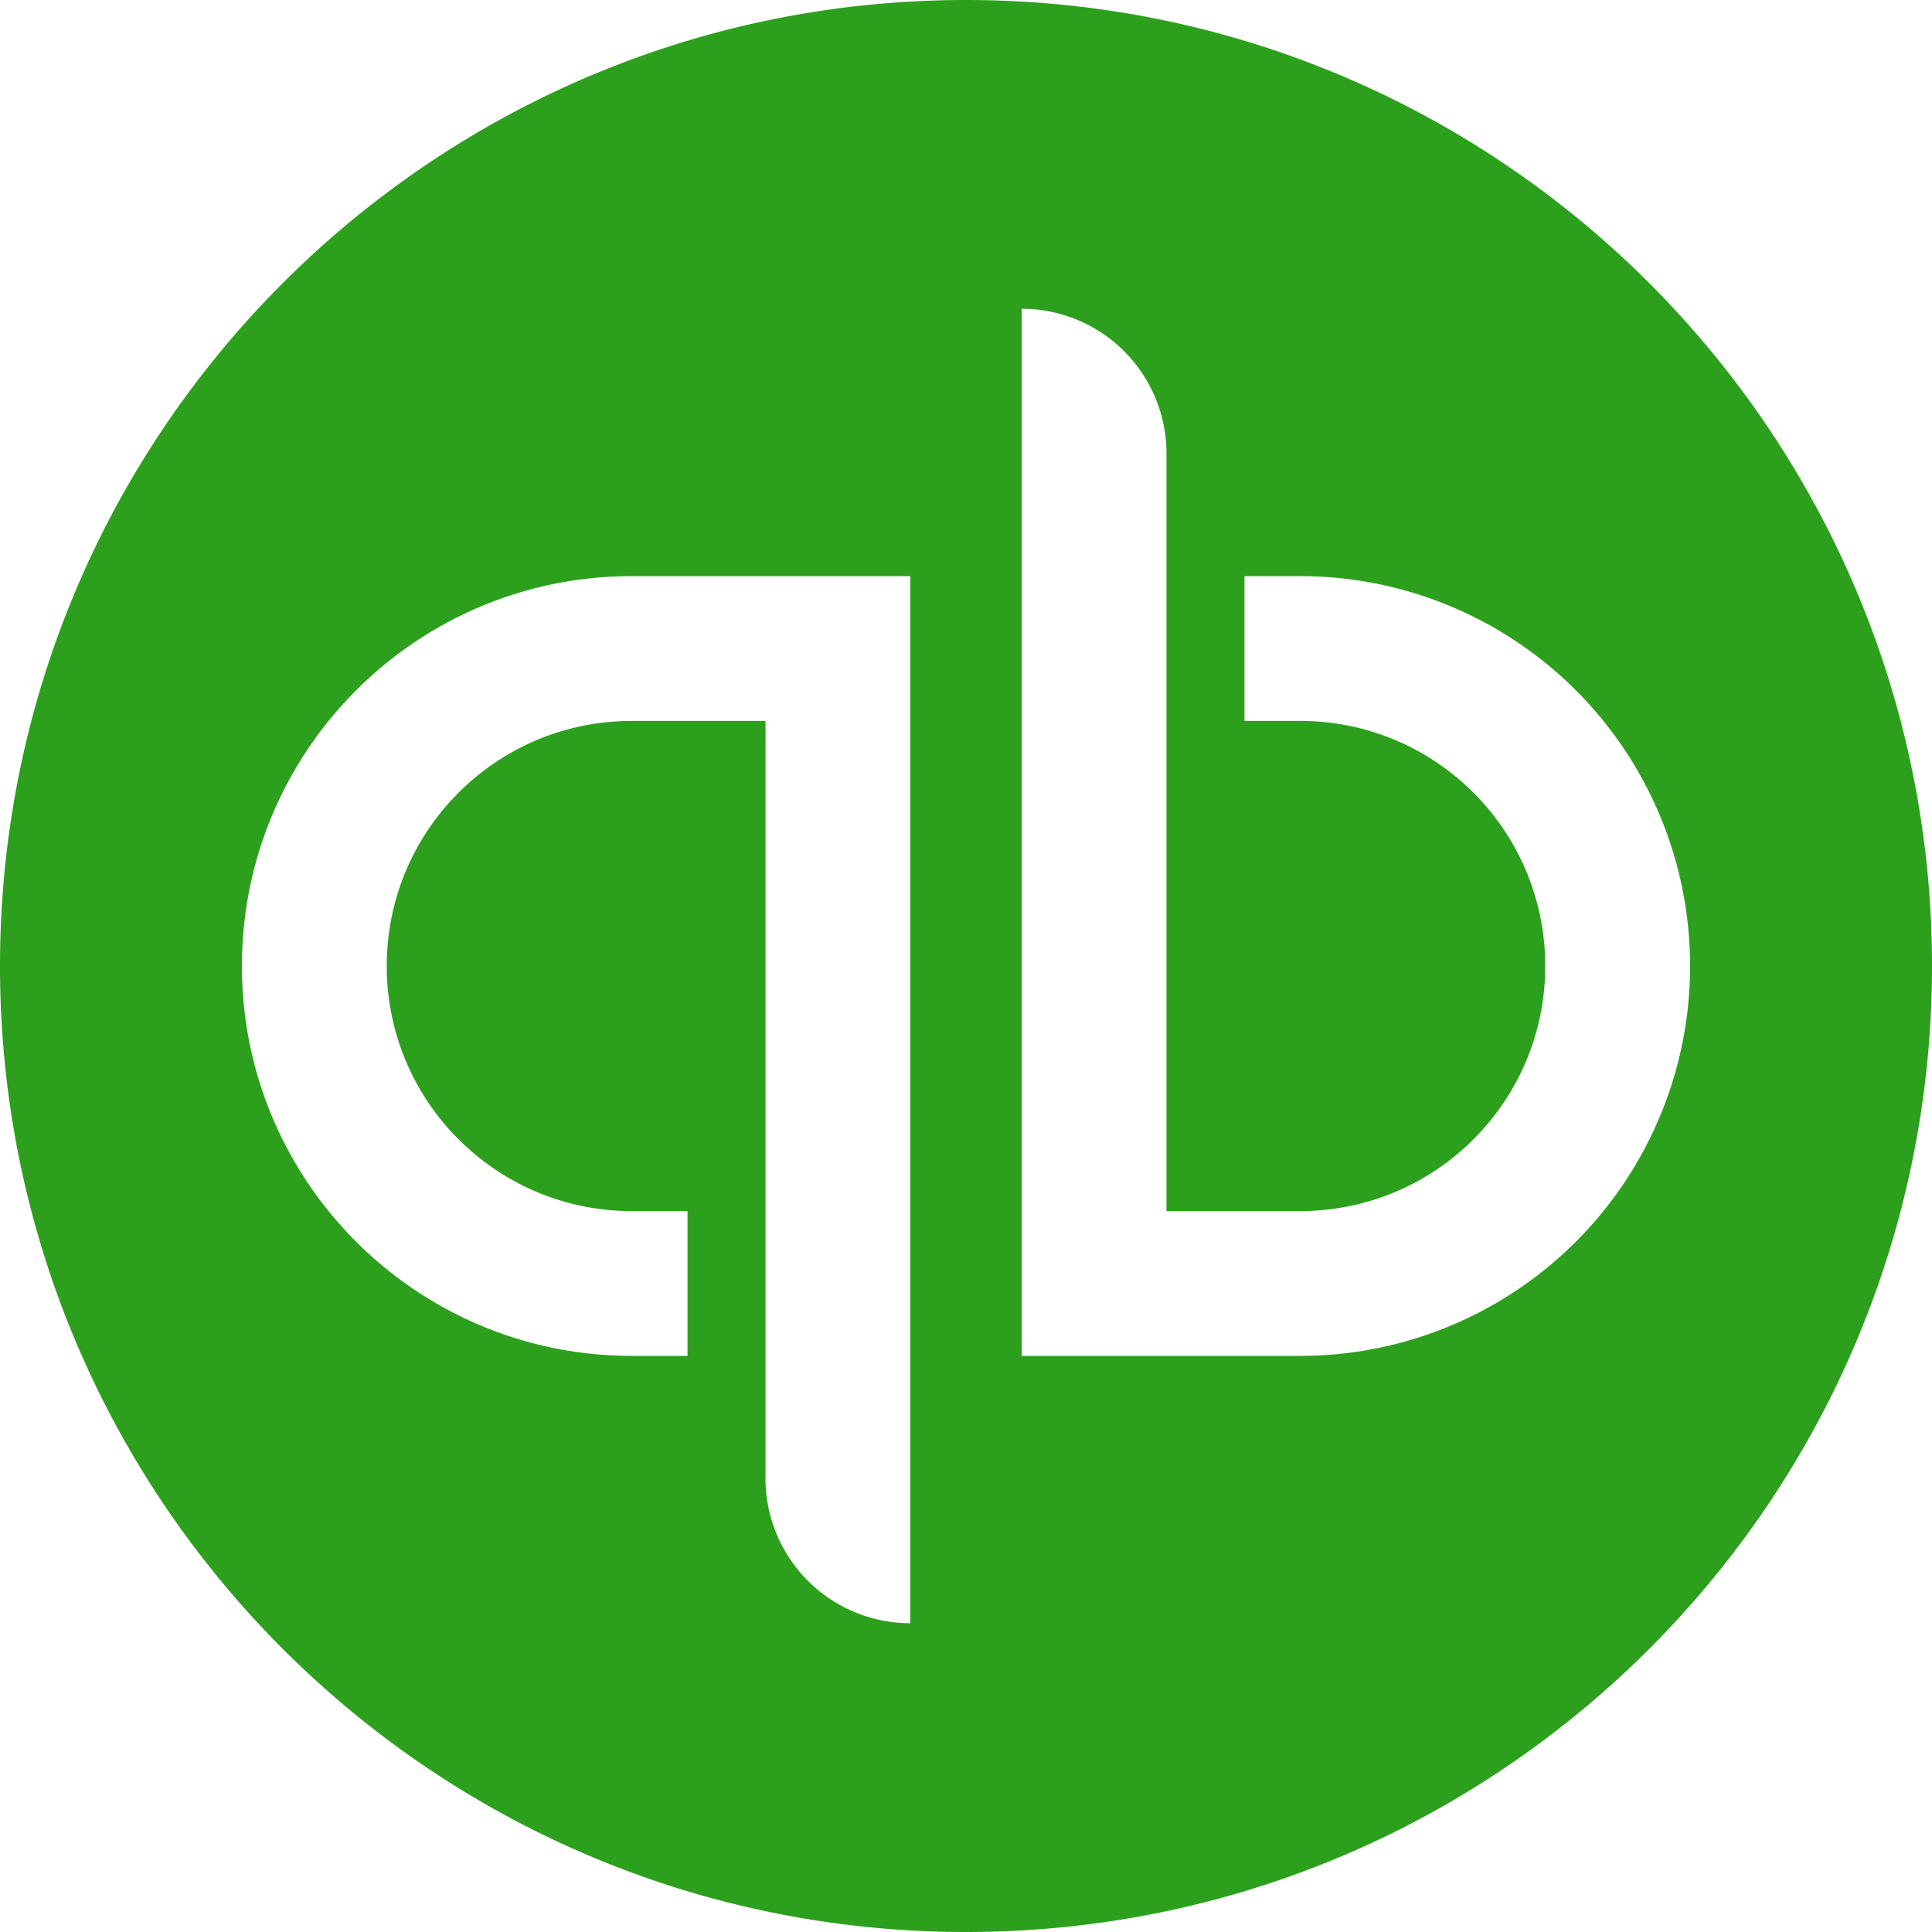 <svg viewBox="0 0 100 100" xmlns="http://www.w3.org/2000/svg" xmlns:xlink="http://www.w3.org/1999/xlink"><defs><g id="b"><defs><path id="a" d="M50 0c27.614 0 50 22.386 50 50s-22.386 50-50 50S0 77.614 0 50 22.386 0 50 0zM12.522 50c0 11.145 9.035 20.18 20.18 20.18h2.883v-7.495h-2.883c-7.005 0-12.684-5.68-12.684-12.685 0-7.005 5.679-12.685 12.684-12.685h6.92v39.208a7.495 7.495 0 007.495 7.495V29.82H32.703c-11.146 0-20.18 9.035-20.18 20.18zm54.776-20.18h-2.883v7.495h2.882c7.006 0 12.685 5.68 12.685 12.685 0 7.005-5.679 12.685-12.684 12.685h-6.92V23.477a7.495 7.495 0 00-7.495-7.495V70.18h14.414c7.21 0 13.873-3.845 17.477-10.09a20.175 20.175 0 000-20.18 20.177 20.177 0 00-17.477-10.09z"/></defs><use xlink:href="#a" fill="#2ca01c" fill-rule="evenodd"/></g></defs><use xlink:href="#b"/></svg>